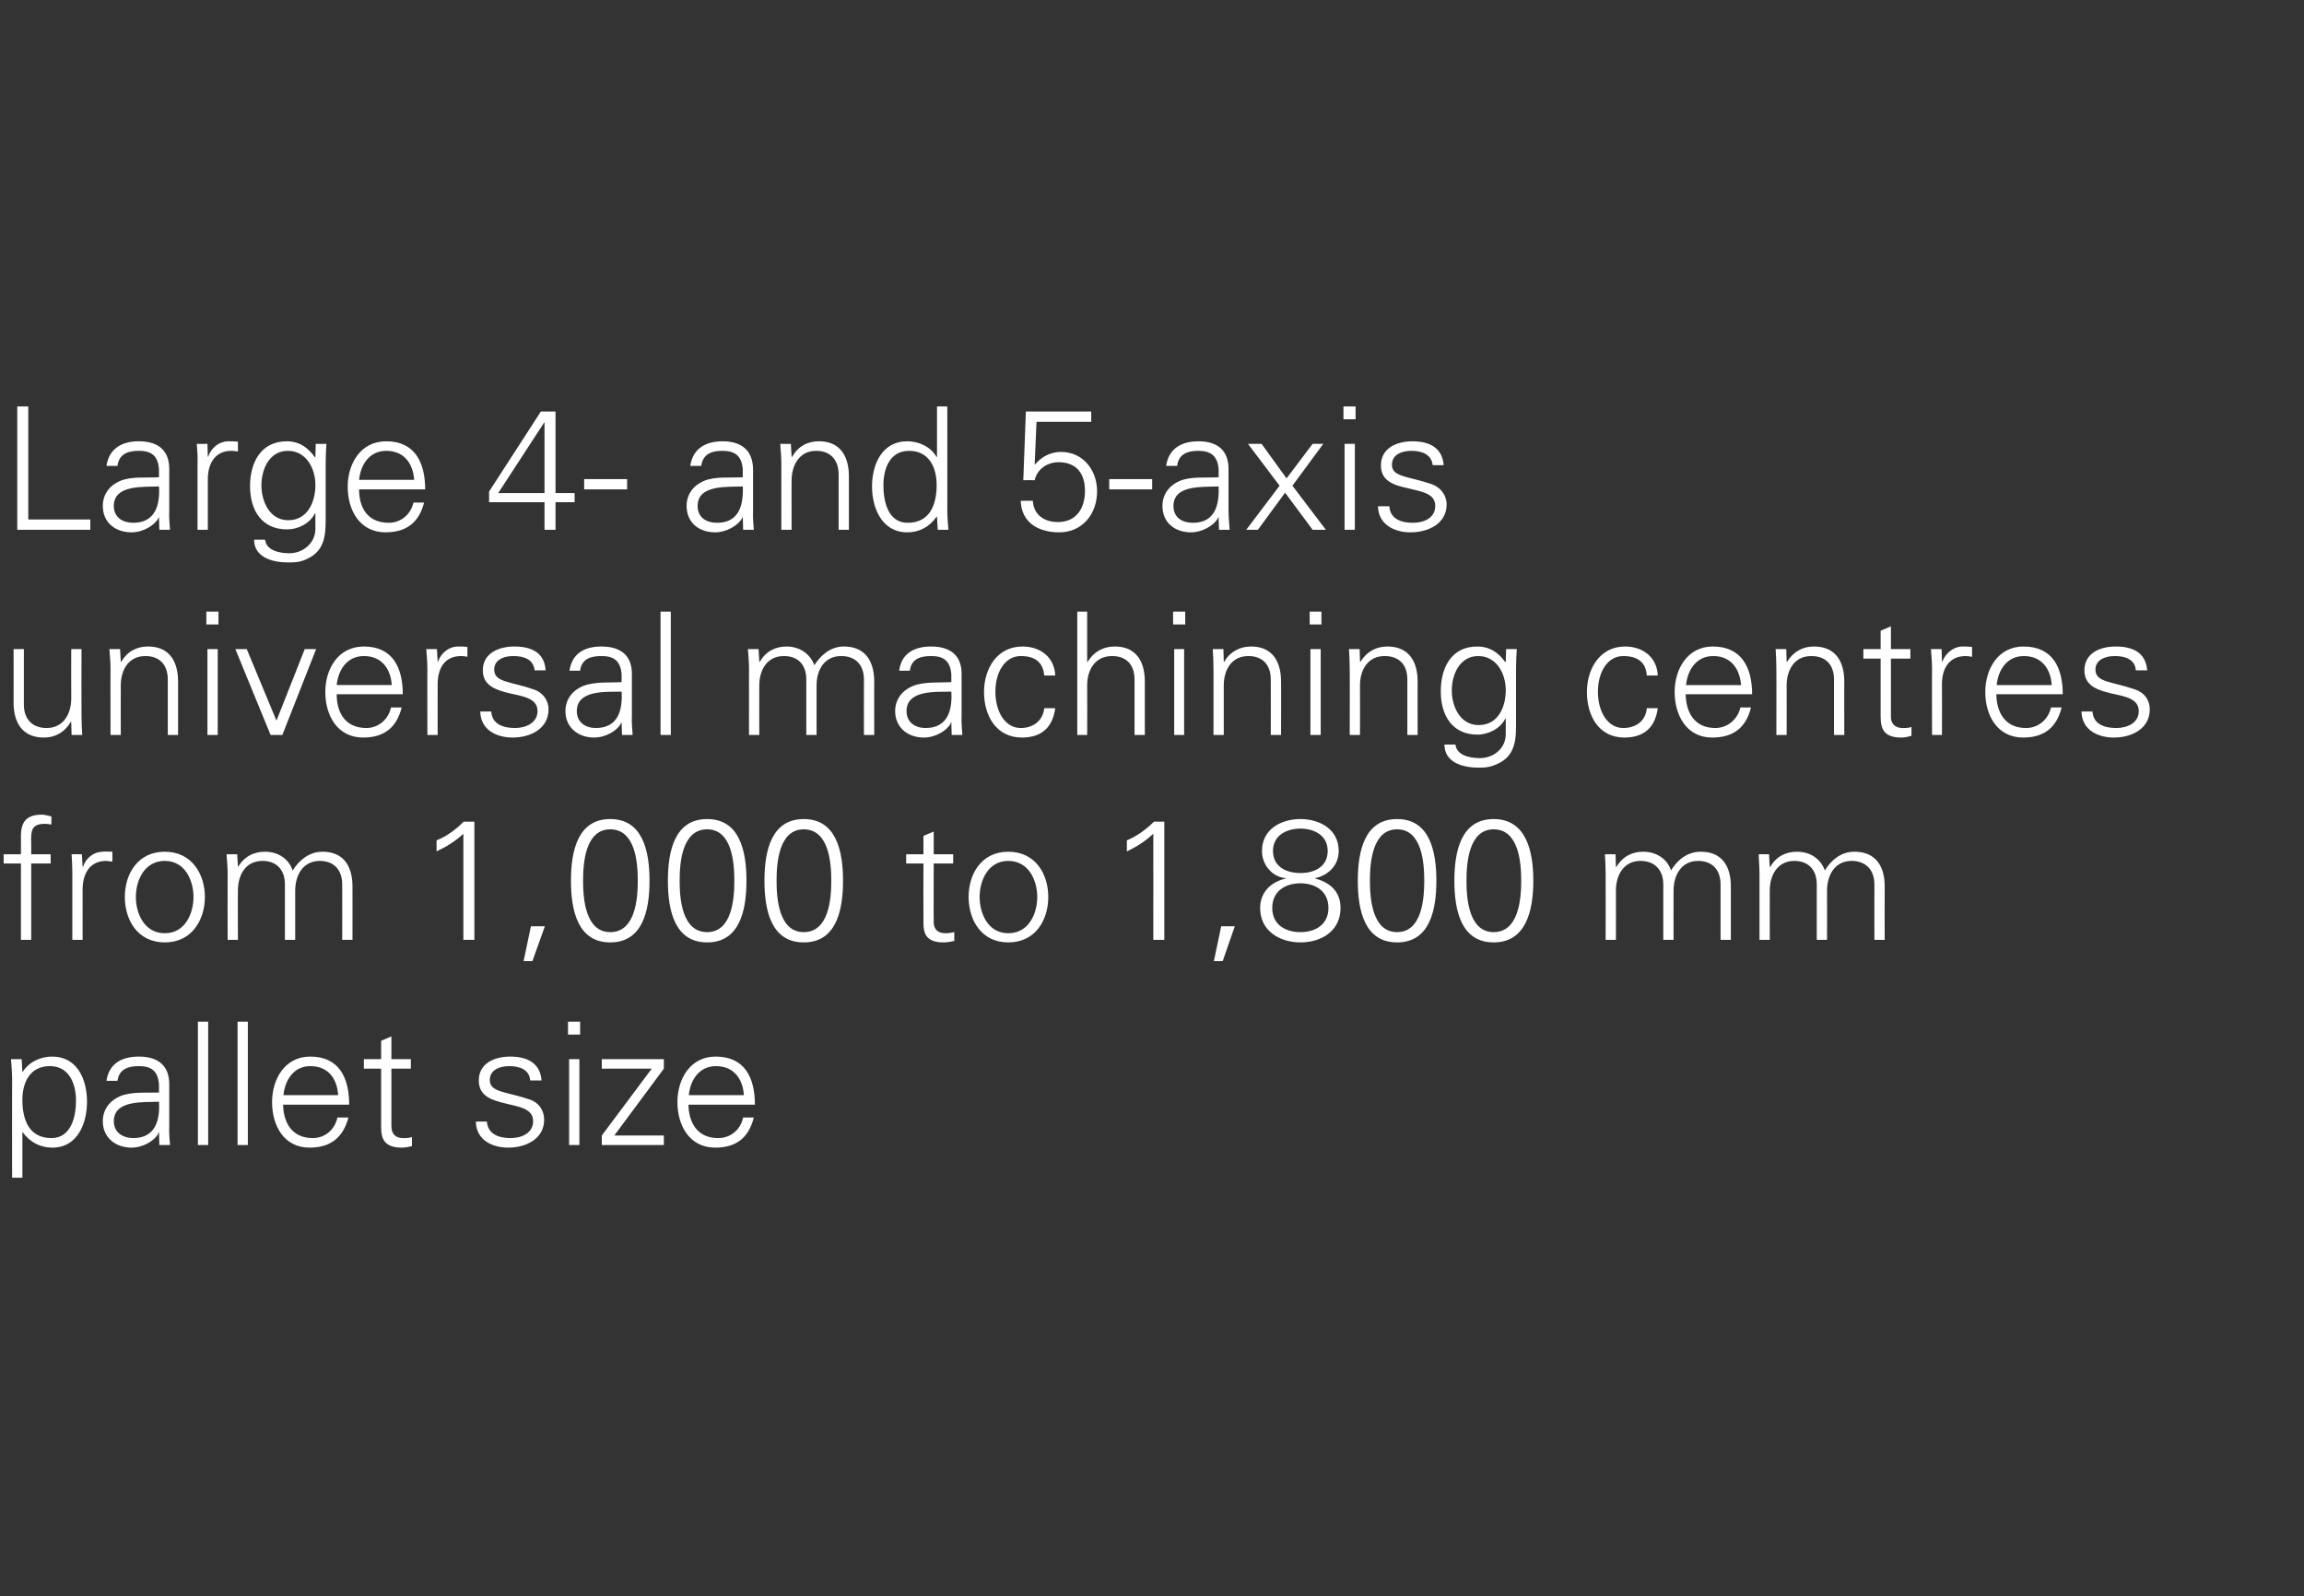 <?xml version="1.0" standalone="no"?><!DOCTYPE svg PUBLIC "-//W3C//DTD SVG 1.1//EN" "http://www.w3.org/Graphics/SVG/1.1/DTD/svg11.dtd"><svg xmlns="http://www.w3.org/2000/svg" version="1.1" width="627.5px" height="434.8px" viewBox="0 -1 627.5 434.8" style="top:-1px"><rect x="0" y="-1" width="627.5" height="434.8" fill="#333333" stroke="none"/><desc>Untertitel</desc><defs/><g id="Polygon372880"><path d="m14 309c5.4 0 6.7-5.9 6.7-10.2c0-4.5-1.8-9.4-7.1-9.4c-5.5 0-7.5 4.5-7.5 9.2c0 5.4 1.8 10.4 7.9 10.4zm-7.9 10.8l-2.8 0c0 0-.04-27.02 0-27c0-1.8-.2-3.7-.3-5.3c.03.02 2.9 0 2.9 0l.2 3.5c0 0 .04.06 0 .1c1.7-2.8 4.9-4.3 8.1-4.3c6.9 0 9.5 6.3 9.5 12.3c0 5.9-2.6 12.5-9.4 12.5c-3.4 0-6.2-1.5-8.2-4.3c.04-.04 0 0 0 0l0 12.5zm30.2-10.8c6.1 0 7.3-5 7-9.9c-4 .2-12.3-.6-12.3 5.3c0 3.1 2.5 4.6 5.3 4.6zm7-14.6c-.3-3.8-2.2-5-5.5-5c-3 0-5.4.9-5.8 4c0 0-3 0-3 0c.7-4.8 4.3-6.6 8.8-6.6c5.2 0 8.4 2.4 8.3 7.8c0 0 0 11 0 11c-.1 1.8.1 3.7.2 5.3c.02-.01-2.9 0-2.9 0l-.1-3.5l-.1 0c0 0-.09.37-.1.4c-1 1.9-4.1 3.8-7.3 3.8c-4.3 0-7.8-2.7-7.8-7.2c0-3.2 1.9-5.6 4.7-6.8c3.1-1.3 7.2-.9 10.6-1c0 0 0-2.2 0-2.2zm13.4 16.5l-2.8 0l0-33.6l2.8 0l0 33.6zm10.8 0l-2.8 0l0-33.6l2.8 0l0 33.6zm9.6-11c.1 4.9 2.4 9.1 8.1 9.1c3.3 0 6-2.3 6.7-5.6c0 0 3 0 3 0c-1.5 5.6-5 8.2-10.6 8.2c-7 0-10.2-6-10.2-12.4c0-6.3 3.5-12.4 10.4-12.4c7.8 0 10.6 5.7 10.6 13.1c0 0-18 0-18 0zm15-2.6c-.3-4.5-2.7-7.9-7.6-7.9c-4.5 0-6.9 3.8-7.3 7.9c0 0 14.9 0 14.9 0zm11.7-7.2l-4.7 0l0-2.6l4.7 0l0-5l2.8-1.2l0 6.2l5.3 0l0 2.6l-5.3 0c0 0 0 15.62 0 15.6c0 2.2 1.1 3.3 3.2 3.3c.8 0 1.7 0 2.4-.3c0 0 0 2.5 0 2.5c-.9.2-1.9.4-2.8.4c-5.9 0-5.6-3.8-5.6-6.9c0-.05 0-14.6 0-14.6zm35.1-3.3c4.5 0 8.2 1.6 8.6 6.5c0 0-3.1 0-3.1 0c-.2-2.9-2.8-3.9-5.7-3.9c-2.6 0-5.3 1-5.3 3.8c0 3.4 4.5 3.1 10.9 5.3c2.4.8 3.9 2.9 3.9 5.5c0 5.2-4.9 7.6-9.8 7.6c-4.1 0-8.7-1.9-8.8-7.1c0 0 3 0 3 0c.3 3.5 3.3 4.5 6.5 4.5c3 0 6.1-1.4 6.1-4.6c0-3.4-3.7-3.9-7.4-4.8c-3.7-.9-7.4-1.9-7.4-6.3c0-4.8 4.5-6.5 8.5-6.5zm18.9.7l0 23.4l-2.8 0l0-23.4l2.8 0zm.2-6.7l-3.3 0l0-3.5l3.3 0l0 3.5zm5.9 27.5l13.6-18.2l-13.6 0l0-2.6l16.9 0l0 2.6l-13.5 18.2l13.5 0l0 2.6l-16.9 0l0-2.6zm23.6-8.4c.1 4.9 2.4 9.1 8.1 9.1c3.4 0 6.1-2.3 6.8-5.6c0 0 2.9 0 2.9 0c-1.4 5.6-4.9 8.2-10.5 8.2c-7 0-10.3-6-10.3-12.4c0-6.3 3.5-12.4 10.4-12.4c7.9 0 10.7 5.7 10.7 13.1c0 0-18.1 0-18.1 0zm15.1-2.6c-.3-4.5-2.8-7.9-7.6-7.9c-4.6 0-7 3.8-7.4 7.9c0 0 15 0 15 0z" stroke="none" fill="#fff"/></g><g id="Polygon372879"><path d="m5.7 255l0-20.8l-4.7 0l0-2.5l4.7 0c0 0 .03-5.02 0-5c0-4 1.7-5.8 5.7-5.8c.8 0 1.8.3 2.6.5c0 0 0 2.2 0 2.2c-.5-.1-1.2-.2-1.7-.2c-3.8 0-3.9 1.9-3.8 5.3c.02-.02 0 3 0 3l5.3 0l0 2.5l-5.3 0l0 20.8l-2.8 0zm16.8 0l-2.8 0c0 0-.01-18.08 0-18.1c0-1.8-.1-3.7-.2-5.2c-.04-.04 2.8 0 2.8 0l.2 3.4c0 0 .08.01.1 0c.8-2.4 2.9-4 5.2-4.1c1-.1 1.9 0 2.8 0c0 0 0 2.7 0 2.7c-.5 0-1.1-.2-1.7-.2c-4.1 0-6.3 3-6.4 7.5c-.02-.03 0 14 0 14zm22.4-21.5c-5.7 0-7.9 5.5-7.9 9.8c0 4.4 2.2 9.9 7.9 9.9c5.6 0 7.8-5.5 7.8-9.9c0-4.3-2.2-9.8-7.8-9.8zm10.9 9.8c0 6.2-3.5 12.4-10.9 12.4c-7.5 0-10.9-6.2-10.9-12.4c0-6.1 3.4-12.3 10.9-12.3c7.4 0 10.9 6.2 10.9 12.3zm9-8.2c0 0 .04.1 0 .1c1.7-2.9 4.3-4.2 7.4-4.2c3.6 0 6.5 2 7.5 5.1c1.8-2.8 4.5-5.1 8.1-5.1c7.6 0 8.2 6.7 8.2 9.4c.03.01 0 14.6 0 14.6l-2.8 0c0 0 .04-15.05 0-15.1c0-4-2.3-6.4-6.1-6.4c-4.6 0-6.7 3.9-6.7 8.1c-.01-.02 0 13.4 0 13.4l-2.8 0c0 0 0-15.05 0-15.1c0-4-2.3-6.4-6.1-6.4c-4.7 0-6.7 3.9-6.7 8.1c-.05-.02 0 13.4 0 13.4l-2.8 0c0 0-.04-18.08 0-18.1c0-1.8-.2-3.7-.3-5.2c.02-.04 2.9 0 2.9 0l.2 3.4zm54.1-7.2c2.8-1.1 5.3-3 7.4-5.1c.04.02 2.9 0 2.9 0l0 32.2l-3 0c0 0 0-28.92 0-28.9c-2.1 2-4.7 3.6-7.3 4.8c0 0 0-3 0-3zm29.5 23.4l-3.4 9.5l-2.4 0l2-9.5l3.8 0zm10.4-12.4c0 4.8.6 14 7.4 14c6.9 0 7.5-9.2 7.5-14c0-4.8-.6-14-7.5-14c-6.8 0-7.4 9.2-7.4 14zm18.1 0c0 8.2-1.9 16.8-10.7 16.8c-8.8 0-10.7-8.6-10.7-16.8c0-8.2 1.9-16.8 10.7-16.8c8.8 0 10.7 8.6 10.7 16.8zm8.2 0c0 4.8.6 14 7.5 14c6.8 0 7.4-9.2 7.4-14c0-4.8-.6-14-7.4-14c-6.9 0-7.5 9.2-7.5 14zm18.2 0c0 8.2-1.9 16.8-10.7 16.8c-8.8 0-10.7-8.6-10.7-16.8c0-8.2 1.9-16.8 10.7-16.8c8.8 0 10.7 8.6 10.7 16.8zm8.2 0c0 4.8.6 14 7.4 14c6.9 0 7.5-9.2 7.5-14c0-4.8-.6-14-7.5-14c-6.8 0-7.4 9.2-7.4 14zm18.1 0c0 8.2-1.9 16.8-10.7 16.8c-8.8 0-10.7-8.6-10.7-16.8c0-8.2 1.9-16.8 10.7-16.8c8.8 0 10.7 8.6 10.7 16.8zm21.9-4.7l-4.7 0l0-2.5l4.7 0l0-5l2.8-1.2l0 6.2l5.3 0l0 2.5l-5.3 0c0 0-.05 15.66 0 15.7c-.1 2.1 1 3.3 3.2 3.3c.8 0 1.6-.1 2.4-.3c0 0 0 2.4 0 2.4c-.9.2-1.9.4-2.9.4c-5.9 0-5.5-3.7-5.5-6.9c-.04-.01 0-14.6 0-14.6zm23.1-.7c-5.6 0-7.8 5.5-7.8 9.8c0 4.4 2.2 9.9 7.8 9.9c5.7 0 7.9-5.5 7.9-9.9c0-4.3-2.2-9.8-7.9-9.8zm10.9 9.8c0 6.2-3.4 12.4-10.9 12.4c-7.4 0-10.8-6.2-10.8-12.4c0-6.1 3.4-12.3 10.8-12.3c7.5 0 10.9 6.2 10.9 12.3zm21.4-15.4c2.7-1.1 5.3-3 7.4-5.1c-.04.02 2.8 0 2.8 0l0 32.2l-3 0c0 0 .02-28.92 0-28.9c-2.1 2-4.6 3.6-7.2 4.8c0 0 0-3 0-3zm29.4 23.4l-3.3 9.5l-2.4 0l2-9.5l3.7 0zm13.9-13.1c-3.7-.3-6.5-3.6-6.5-7.4c0-6 5.3-8.7 10.5-8.7c5.1 0 10.4 2.7 10.4 8.7c0 3.9-2.8 6.6-6.4 7.4c0 0 0 .1 0 .1c4.2 1.1 6.9 3.7 6.9 8c0 6.5-5.5 9.4-10.9 9.4c-5.4 0-11-2.9-11-9.4c0-4.2 2.9-7.1 7-8c0 0 0-.1 0-.1zm4-1.4c4.2 0 7.4-2 7.4-6c0-4.4-3.9-6.1-7.4-6.1c-3.6 0-7.5 1.7-7.5 6.1c0 4 3.2 6 7.5 6zm0 16.1c4 0 7.6-2 7.6-6.6c0-4.6-3.6-6.7-7.6-6.7c-4.1 0-7.7 2.1-7.7 6.7c0 4.6 3.6 6.6 7.7 6.6zm18.9-14c0 4.8.6 14 7.4 14c6.8 0 7.4-9.2 7.4-14c0-4.8-.6-14-7.4-14c-6.8 0-7.4 9.2-7.4 14zm18.1 0c0 8.2-1.9 16.8-10.7 16.8c-8.8 0-10.7-8.6-10.7-16.8c0-8.2 1.9-16.8 10.7-16.8c8.8 0 10.7 8.6 10.7 16.8zm8.2 0c0 4.8.6 14 7.4 14c6.9 0 7.5-9.2 7.5-14c0-4.8-.6-14-7.5-14c-6.8 0-7.4 9.2-7.4 14zm18.2 0c0 8.2-2 16.8-10.8 16.8c-8.8 0-10.7-8.6-10.7-16.8c0-8.2 1.9-16.8 10.7-16.8c8.8 0 10.8 8.6 10.8 16.8zm22.5-3.8c0 0 .12.1.1.1c1.7-2.9 4.3-4.2 7.3-4.2c3.7 0 6.6 2 7.6 5.1c1.7-2.8 4.4-5.1 8.1-5.1c7.6 0 8.2 6.7 8.2 9.4c.01.01 0 14.6 0 14.6l-2.8 0c0 0 .02-15.05 0-15.1c0-4-2.3-6.4-6.1-6.4c-4.6 0-6.7 3.9-6.7 8.1c-.03-.02 0 13.4 0 13.4l-2.8 0c0 0-.02-15.05 0-15.1c0-4-2.4-6.4-6.2-6.4c-4.6 0-6.7 3.9-6.7 8.1c.03-.02 0 13.4 0 13.4l-2.8 0c0 0 .04-18.08 0-18.1c0-1.8-.1-3.7-.2-5.2c0-.04 2.9 0 2.9 0l.1 3.4zm41.9 0c0 0 .07.1.1.1c1.6-2.9 4.3-4.2 7.3-4.2c3.7 0 6.5 2 7.6 5.1c1.7-2.8 4.4-5.1 8-5.1c7.7 0 8.3 6.7 8.3 9.4c-.04.01 0 14.6 0 14.6l-2.8 0c0 0-.03-15.05 0-15.1c0-4-2.4-6.4-6.2-6.4c-4.6 0-6.7 3.9-6.7 8.1c.02-.02 0 13.4 0 13.4l-2.8 0c0 0 .02-15.05 0-15.1c0-4-2.3-6.4-6.1-6.4c-4.6 0-6.7 3.9-6.7 8.1c-.02-.02 0 13.4 0 13.4l-2.8 0c0 0-.02-18.08 0-18.1c0-1.8-.2-3.7-.2-5.2c-.05-.04 2.8 0 2.8 0l.2 3.4z" stroke="none" fill="#fff"/></g><g id="Polygon372878"><path d="m19.4 175.8l2.8 0c0 0-.04 18.11 0 18.1c0 1.8.1 3.7.2 5.3c-.01-.03-2.9 0-2.9 0l-.1-3.5c0 0-.13-.07-.1-.1c-1.7 2.9-4.3 4.3-7.3 4.3c-7.7 0-8.3-6.8-8.3-9.5c.02.02 0-14.6 0-14.6l2.8 0c0 0 .02 15.08 0 15.1c0 4 2.3 6.4 6.2 6.4c4.6 0 6.7-3.9 6.7-8c-.04-.05 0-13.5 0-13.5zm13.5 23.4l-2.8 0c0 0-.03-18.14 0-18.1c0-1.9-.2-3.7-.3-5.3c.04 0 2.9 0 2.9 0l.2 3.4c0 0 .06.14.1.1c1.6-2.8 4.2-4.2 7.3-4.2c7.6 0 8.2 6.8 8.2 9.5c.01-.05 0 14.6 0 14.6l-2.8 0c0 0 .01-15.11 0-15.1c0-4.1-2.3-6.4-6.1-6.4c-4.6 0-6.7 3.8-6.7 8c-.04.02 0 13.5 0 13.5zm26.4-23.4l0 23.4l-2.8 0l0-23.4l2.8 0zm.2-6.7l-3.3 0l0-3.5l3.3 0l0 3.5zm7.7 6.7l8.1 19.5l7.7-19.5l3.1 0l-9.2 23.4l-3.2 0l-9.6-23.4l3.1 0zm24.5 12.3c0 5 2.3 9.2 8.1 9.2c3.3 0 6-2.4 6.7-5.6c0 0 2.9 0 2.9 0c-1.4 5.6-4.9 8.2-10.5 8.2c-7 0-10.3-6-10.3-12.4c0-6.3 3.5-12.4 10.5-12.4c7.8 0 10.6 5.7 10.6 13c0 0-18 0-18 0zm15-2.5c-.3-4.5-2.8-7.9-7.6-7.9c-4.6 0-7 3.8-7.4 7.9c0 0 15 0 15 0zm12.5 13.6l-2.8 0c0 0-.03-18.14 0-18.1c0-1.9-.2-3.7-.3-5.3c.04 0 2.9 0 2.9 0l.2 3.4c0 0 .06.05.1 0c.8-2.3 2.9-4 5.2-4.1c1 0 1.9 0 2.8.1c0 0 0 2.7 0 2.7c-.5-.1-1.1-.2-1.7-.2c-4.2 0-6.3 2.9-6.4 7.4c-.03.01 0 14.1 0 14.1zm20.9-24.1c4.4 0 8.2 1.5 8.5 6.5c0 0-3 0-3 0c-.3-3-2.9-3.9-5.8-3.9c-2.6 0-5.2 1-5.2 3.7c0 3.5 4.5 3.2 10.8 5.4c2.4.8 4 2.9 4 5.4c0 5.3-4.9 7.7-9.8 7.7c-4.1 0-8.7-1.9-8.8-7.1c0 0 3 0 3 0c.2 3.5 3.3 4.5 6.5 4.5c2.9 0 6.1-1.4 6.1-4.6c0-3.4-3.7-4-7.4-4.8c-3.7-.9-7.5-2-7.5-6.3c0-4.8 4.5-6.5 8.6-6.5zm22.2 22.2c6.1 0 7.3-5 7-9.9c-4 .1-12.2-.6-12.2 5.3c0 3.1 2.4 4.6 5.2 4.6zm7-14.6c-.3-3.8-2.2-5-5.5-5c-3 0-5.4.8-5.8 4c0 0-2.9 0-2.9 0c.7-4.8 4.2-6.6 8.7-6.6c5.2 0 8.4 2.4 8.3 7.7c0 0 0 11.1 0 11.1c-.1 1.8.1 3.7.2 5.3c.03-.03-2.9 0-2.9 0l-.1-3.5l0 0c0 0-.18.35-.2.4c-1 1.9-4.1 3.8-7.3 3.8c-4.3 0-7.8-2.7-7.8-7.2c0-3.2 1.9-5.6 4.7-6.8c3.2-1.3 7.2-.9 10.6-1.1c0 0 0-2.1 0-2.1zm13.4 16.5l-2.8 0l0-33.6l2.8 0l0 33.6zm24.1-20c0 0 .07.14.1.1c1.6-2.8 4.2-4.2 7.3-4.2c3.7 0 6.5 2.1 7.6 5.1c1.7-2.7 4.4-5.1 8-5.1c7.7 0 8.3 6.8 8.3 9.5c-.04-.05 0 14.6 0 14.6l-2.8 0c0 0-.04-15.11 0-15.1c0-4.1-2.4-6.4-6.2-6.4c-4.6 0-6.7 3.8-6.7 8c.01.02 0 13.5 0 13.5l-2.8 0c0 0 .02-15.11 0-15.1c0-4.1-2.3-6.4-6.1-6.4c-4.6 0-6.7 3.8-6.7 8c-.03.02 0 13.5 0 13.5l-2.8 0c0 0-.02-18.14 0-18.1c0-1.9-.2-3.7-.3-5.3c.05 0 2.9 0 2.9 0l.2 3.4zm45.3 18.1c6.1 0 7.3-5 7-9.9c-4 .1-12.2-.6-12.2 5.3c0 3.1 2.4 4.6 5.2 4.6zm7-14.6c-.3-3.8-2.2-5-5.5-5c-3 0-5.4.8-5.8 4c0 0-2.9 0-2.9 0c.6-4.8 4.2-6.6 8.7-6.6c5.2 0 8.4 2.4 8.3 7.7c0 0 0 11.1 0 11.1c-.1 1.8.1 3.7.2 5.3c.02-.03-2.9 0-2.9 0l-.1-3.5l-.1 0c0 0-.09.35-.1.4c-1 1.9-4.1 3.8-7.3 3.8c-4.3 0-7.8-2.7-7.8-7.2c0-3.2 1.9-5.6 4.7-6.8c3.1-1.3 7.2-.9 10.6-1.1c0 0 0-2.1 0-2.1zm25.3.3c-.3-3.6-2.5-5.3-6.4-5.3c-4.3 0-6.9 4.4-6.9 9.7c0 5.4 2.6 9.9 6.9 9.9c3.6 0 6.1-2.2 6.4-5.4c0 0 3 0 3 0c-.7 5.3-3.8 8-9.1 8c-7 0-10.3-6-10.3-12.4c0-6.3 3.5-12.4 10.5-12.4c4.8 0 8.7 2.9 8.9 7.9c0 0-3 0-3 0zm11.7-3.7c0 0 .14.04.1 0c1.7-2.8 4.3-4.2 7.4-4.2c7.6 0 8.2 6.8 8.2 9.5c-.01-.05 0 14.6 0 14.6l-2.8 0c0 0 0-15.11 0-15.1c0-4.1-2.3-6.4-6.1-6.4c-4.7 0-6.8 3.8-6.8 8c.05.02 0 13.5 0 13.5l-2.7 0l0-33.6l2.7 0l0 13.7zm26.4-3.5l0 23.4l-2.7 0l0-23.4l2.7 0zm.3-6.7l-3.3 0l0-3.5l3.3 0l0 3.5zm10.5 30.1l-2.8 0c0 0 0-18.14 0-18.1c0-1.9-.1-3.7-.2-5.3c-.03 0 2.9 0 2.9 0l.1 3.4c0 0 .09.14.1.1c1.6-2.8 4.3-4.2 7.3-4.2c7.6 0 8.2 6.8 8.2 9.5c.04-.05 0 14.6 0 14.6l-2.8 0c0 0 .04-15.11 0-15.1c0-4.1-2.3-6.4-6.1-6.4c-4.6 0-6.7 3.8-6.7 8c0 .02 0 13.5 0 13.5zm26.4-23.4l0 23.4l-2.8 0l0-23.4l2.8 0zm.2-6.7l-3.2 0l0-3.5l3.2 0l0 3.5zm10.5 30.1l-2.8 0c0 0 .05-18.14 0-18.1c0-1.9-.1-3.7-.2-5.3c.02 0 2.9 0 2.9 0l.1 3.4c0 0 .13.14.1.1c1.7-2.8 4.3-4.2 7.3-4.2c7.7 0 8.3 6.8 8.3 9.5c-.02-.05 0 14.6 0 14.6l-2.8 0c0 0-.01-15.11 0-15.1c0-4.1-2.3-6.4-6.2-6.4c-4.6 0-6.7 3.8-6.7 8c.04.02 0 13.5 0 13.5zm32.2-21.5c-5.1 0-7.2 5.1-7.2 9.4c0 4.2 2.2 9.4 7.3 9.4c5.4 0 7.4-5 7.4-9.5c0-4.5-2.5-9.3-7.5-9.3zm7.6-1.9c0 0 2.93 0 2.9 0c-.1 1.6-.2 3.4-.2 5.3c0 0 0 14 0 14c0 4.6.2 9.5-4.9 11.9c-1.9.9-3.2 1.1-5.3 1.1c-4.3 0-9.3-1.4-9.3-6.3c0 0 3 0 3 0c.3 2.8 3.6 3.7 6.6 3.7c3.7 0 7-2.5 7.1-6.4c0-.02 0-4.4 0-4.4c0 0-.09 0-.1 0c-1.3 2.7-4.6 4.4-7.6 4.4c-7 0-10-5.4-10-11.8c0-6.3 2.8-12.2 9.9-12.2c3.4 0 5.8 1.6 7.7 4.3c.01.03.1-.2.1-.2l.1-3.4zm38.3 7.2c-.2-3.6-2.5-5.3-6.4-5.3c-4.3 0-6.9 4.4-6.9 9.7c0 5.4 2.6 9.9 6.9 9.9c3.7 0 6.2-2.2 6.4-5.4c0 0 3 0 3 0c-.7 5.3-3.8 8-9.1 8c-7 0-10.2-6-10.2-12.4c0-6.3 3.5-12.4 10.4-12.4c4.8 0 8.7 2.9 8.9 7.9c0 0-3 0-3 0zm10.6 5.1c.1 5 2.4 9.2 8.1 9.2c3.3 0 6.1-2.4 6.8-5.6c0 0 2.9 0 2.9 0c-1.4 5.6-4.9 8.2-10.6 8.2c-6.9 0-10.2-6-10.2-12.4c0-6.3 3.5-12.4 10.4-12.4c7.8 0 10.7 5.7 10.7 13c0 0-18.1 0-18.1 0zm15.1-2.5c-.4-4.5-2.8-7.9-7.6-7.9c-4.6 0-7 3.8-7.4 7.9c0 0 15 0 15 0zm12.4 13.6l-2.8 0c0 0 .04-18.14 0-18.1c0-1.9-.1-3.7-.2-5.3c0 0 2.9 0 2.9 0l.1 3.4c0 0 .12.14.1.1c1.7-2.8 4.3-4.2 7.3-4.2c7.7 0 8.3 6.8 8.3 9.5c-.03-.05 0 14.6 0 14.6l-2.8 0c0 0-.02-15.11 0-15.1c0-4.1-2.3-6.4-6.2-6.4c-4.6 0-6.7 3.8-6.7 8c.03.02 0 13.5 0 13.5zm25.6-20.8l-4.7 0l0-2.6l4.7 0l0-5l2.8-1.2l0 6.2l5.3 0l0 2.6l-5.3 0c0 0-.02 15.6 0 15.6c-.1 2.1 1.1 3.3 3.2 3.3c.8 0 1.7 0 2.4-.3c0 0 0 2.4 0 2.4c-.9.3-1.9.5-2.8.5c-5.9 0-5.6-3.8-5.6-7c-.01.03 0-14.5 0-14.5zm16.7 20.8l-2.7 0c0 0-.05-18.14 0-18.1c0-1.9-.2-3.7-.3-5.3c.02 0 2.9 0 2.9 0l.1 3.4c0 0 .14.05.1 0c.9-2.3 3-4 5.3-4.1c.9 0 1.9 0 2.8.1c0 0 0 2.7 0 2.7c-.6-.1-1.2-.2-1.7-.2c-4.2 0-6.4 2.9-6.5 7.4c.04.01 0 14.1 0 14.1zm14.8-11.1c.1 5 2.4 9.2 8.1 9.2c3.4 0 6.1-2.4 6.8-5.6c0 0 2.9 0 2.9 0c-1.4 5.6-4.9 8.2-10.5 8.2c-7 0-10.3-6-10.3-12.4c0-6.3 3.5-12.4 10.4-12.4c7.9 0 10.7 5.7 10.7 13c0 0-18.1 0-18.1 0zm15.1-2.5c-.3-4.5-2.8-7.9-7.6-7.9c-4.6 0-7 3.8-7.4 7.9c0 0 15 0 15 0zm17.4-10.5c4.5 0 8.2 1.5 8.6 6.5c0 0-3.1 0-3.1 0c-.2-3-2.9-3.9-5.7-3.9c-2.6 0-5.3 1-5.3 3.7c0 3.5 4.5 3.2 10.8 5.4c2.5.8 4 2.9 4 5.4c0 5.3-4.9 7.7-9.8 7.7c-4.1 0-8.7-1.9-8.8-7.1c0 0 3 0 3 0c.2 3.5 3.3 4.5 6.5 4.5c3 0 6.1-1.4 6.1-4.6c0-3.4-3.7-4-7.4-4.8c-3.7-.9-7.4-2-7.4-6.3c0-4.8 4.4-6.5 8.5-6.5z" stroke="none" fill="#fff"/></g><g id="Polygon372877"><path d="m4.7 143.3l0-33.6l3 0l0 30.8l16.9 0l0 2.8l-19.9 0zm31.6-1.9c6.1 0 7.3-5 7-9.9c-4 .2-12.3-.6-12.3 5.3c0 3.2 2.5 4.6 5.3 4.6zm7-14.6c-.3-3.8-2.2-5-5.5-5c-3 0-5.4.9-5.8 4.1c0 0-3 0-3 0c.7-4.8 4.3-6.7 8.8-6.7c5.2 0 8.4 2.4 8.3 7.8c0 0 0 11 0 11c-.1 1.9.1 3.7.2 5.3c.02.01-2.9 0-2.9 0l-.1-3.4l-.1 0c0 0-.09.29-.1.3c-1 1.9-4.1 3.8-7.3 3.8c-4.3 0-7.8-2.6-7.8-7.2c0-3.2 1.9-5.6 4.7-6.8c3.1-1.3 7.2-.8 10.6-1c0 0 0-2.2 0-2.2zm13.3 16.5l-2.8 0c0 0 .01-18.1 0-18.1c.1-1.8-.1-3.7-.2-5.3c-.02.04 2.9 0 2.9 0l.1 3.5c0 0 .1-.01.1 0c.8-2.4 2.9-4.1 5.3-4.2c.9 0 1.8 0 2.8.1c0 0 0 2.7 0 2.7c-.6-.1-1.2-.2-1.8-.2c-4.1 0-6.3 3-6.4 7.5c0-.05 0 14 0 14zm21.8-21.5c-5.1 0-7.2 5.1-7.2 9.4c0 4.3 2.2 9.5 7.3 9.5c5.3 0 7.4-5 7.4-9.6c0-4.5-2.5-9.3-7.5-9.3zm7.6-1.9c0 0 2.91.04 2.9 0c-.1 1.6-.2 3.5-.2 5.3c0 0 0 14 0 14c0 4.7.2 9.6-5 12c-1.8.9-3.1 1-5.3 1c-4.2 0-9.2-1.4-9.2-6.2c0 0 3 0 3 0c.3 2.8 3.6 3.7 6.6 3.7c3.6 0 7-2.6 7.1-6.5c-.02.02 0-4.4 0-4.4c0 0-.11.04-.1 0c-1.4 2.8-4.6 4.4-7.6 4.4c-7 0-10.1-5.3-10.1-11.8c0-6.3 2.9-12.2 10-12.2c3.4 0 5.8 1.7 7.7 4.4c-.01-.03.1-.2.1-.2l.1-3.5zm11.8 12.4c0 5 2.3 9.1 8.1 9.1c3.3 0 6-2.3 6.7-5.5c0 0 2.9 0 2.9 0c-1.4 5.5-4.9 8.1-10.5 8.1c-7 0-10.3-6-10.3-12.4c0-6.3 3.5-12.4 10.5-12.4c7.8 0 10.6 5.8 10.6 13.1c0 0-18 0-18 0zm15-2.6c-.3-4.5-2.8-7.9-7.6-7.9c-4.6 0-7 3.8-7.4 7.9c0 0 15 0 15 0zm35.5 6.1l-15.1 0l0-2.9l14.1-21.8l4 0l0 22.2l5.2 0l0 2.5l-5.2 0l0 7.5l-3 0l0-7.5zm0-21.7l-.1 0l-12.5 19.2l12.6 0l0-19.2zm10.8 15.4l11.7 0l0 2.8l-11.7 0l0-2.8zm36.2 11.9c6.1 0 7.2-5 7-9.9c-4 .2-12.3-.6-12.3 5.3c0 3.2 2.4 4.6 5.3 4.6zm7-14.6c-.3-3.8-2.3-5-5.6-5c-2.9 0-5.3.9-5.7 4.1c0 0-3 0-3 0c.7-4.8 4.3-6.7 8.8-6.7c5.1 0 8.3 2.4 8.3 7.8c0 0 0 11 0 11c-.1 1.9.1 3.7.2 5.3c-.01.01-2.9 0-2.9 0l-.1-3.4l-.1 0c0 0-.13.29-.1.3c-1.1 1.9-4.2 3.8-7.3 3.8c-4.4 0-7.8-2.6-7.8-7.2c0-3.2 1.9-5.6 4.7-6.8c3.1-1.3 7.2-.8 10.6-1c0 0 0-2.2 0-2.2zm13.3 16.5l-2.8 0c0 0-.02-18.1 0-18.1c0-1.8-.2-3.7-.3-5.3c.05.04 2.9 0 2.9 0l.2 3.5c0 0 .07.08.1.1c1.6-2.9 4.2-4.3 7.3-4.3c7.6 0 8.2 6.8 8.2 9.5c.01-.01 0 14.6 0 14.6l-2.8 0c0 0 .02-15.07 0-15.1c0-4-2.3-6.4-6.1-6.4c-4.6 0-6.7 3.9-6.7 8.1c-.03-.04 0 13.4 0 13.4zm32-21.5c-5.3 0-7 4.9-7 9.4c0 4.3 1.2 10.2 6.6 10.2c6.1 0 7.9-5 7.9-10.3c0-4.8-2.1-9.3-7.5-9.3zm7.6 18.1c0 0-.06-.22-.1-.2c-1.9 2.8-4.7 4.3-8 4.3c-6.9 0-9.6-6.6-9.6-12.5c0-6 2.7-12.3 9.6-12.3c3.2 0 6.4 1.5 8 4.3c.04-.02.1-.1.1-.1l0-13.7l2.8 0c0 0 .03 28.35 0 28.3c0 1.9.2 3.7.3 5.3c-.04.01-2.9 0-2.9 0l-.2-3.4zm24.2-28.8l17.8 0l0 2.8l-14.9 0l-.5 11.5c0 0 .11.08.1.1c1.8-2.1 4.2-3.4 7.1-3.4c6 0 9.8 5 9.8 10.7c0 6.2-4 11.2-10.3 11.2c-5.5 0-10.3-2.5-10.5-8.6c0 0 3.3 0 3.3 0c.2 3.9 3.2 5.8 6.8 5.8c5.1 0 7.4-3.8 7.4-8.5c0-4.7-2.3-7.8-7.2-7.8c-3 0-5.8 1.8-6.5 4.9c.01-.04-3.1 0-3.1 0l.7-18.7zm22.7 18.4l11.7 0l0 2.8l-11.7 0l0-2.8zm22.8 11.9c6.1 0 7.2-5 7-9.9c-4 .2-12.3-.6-12.3 5.3c0 3.2 2.4 4.6 5.3 4.6zm7-14.6c-.3-3.8-2.3-5-5.6-5c-2.9 0-5.3.9-5.7 4.1c0 0-3 0-3 0c.7-4.8 4.3-6.7 8.8-6.7c5.1 0 8.3 2.4 8.2 7.8c0 0 0 11 0 11c0 1.9.2 3.7.3 5.3c-.02.01-2.9 0-2.9 0l-.1-3.4l-.1 0c0 0-.13.29-.1.3c-1.1 1.9-4.2 3.8-7.3 3.8c-4.4 0-7.8-2.6-7.8-7.2c0-3.2 1.9-5.6 4.7-6.8c3.1-1.3 7.2-.8 10.6-1c0 0 0-2.2 0-2.2zm25.6-6.9l2.9 0l-8.4 11.4l9.1 12l-3.6 0l-7.5-10.1l-7.4 10.1l-3.2 0l.1-.1l9-11.9l-8.6-11.4l3.7 0l6.8 9.4l7.1-9.4zm11.5 0l0 23.4l-2.8 0l0-23.4l2.8 0zm.2-6.7l-3.3 0l0-3.5l3.3 0l0 3.5zm15.5 6c4.4 0 8.1 1.6 8.5 6.5c0 0-3 0-3 0c-.3-2.9-2.9-3.9-5.8-3.9c-2.6 0-5.3 1-5.3 3.8c0 3.4 4.6 3.1 10.9 5.3c2.4.9 4 3 4 5.5c0 5.2-4.9 7.6-9.9 7.6c-4 0-8.7-1.9-8.8-7.1c0 0 3.1 0 3.1 0c.2 3.5 3.3 4.5 6.4 4.5c3 0 6.1-1.3 6.1-4.6c0-3.4-3.7-3.9-7.4-4.8c-3.7-.8-7.4-1.9-7.4-6.2c0-4.9 4.5-6.6 8.6-6.6z" stroke="none" fill="#fff"/></g></svg>